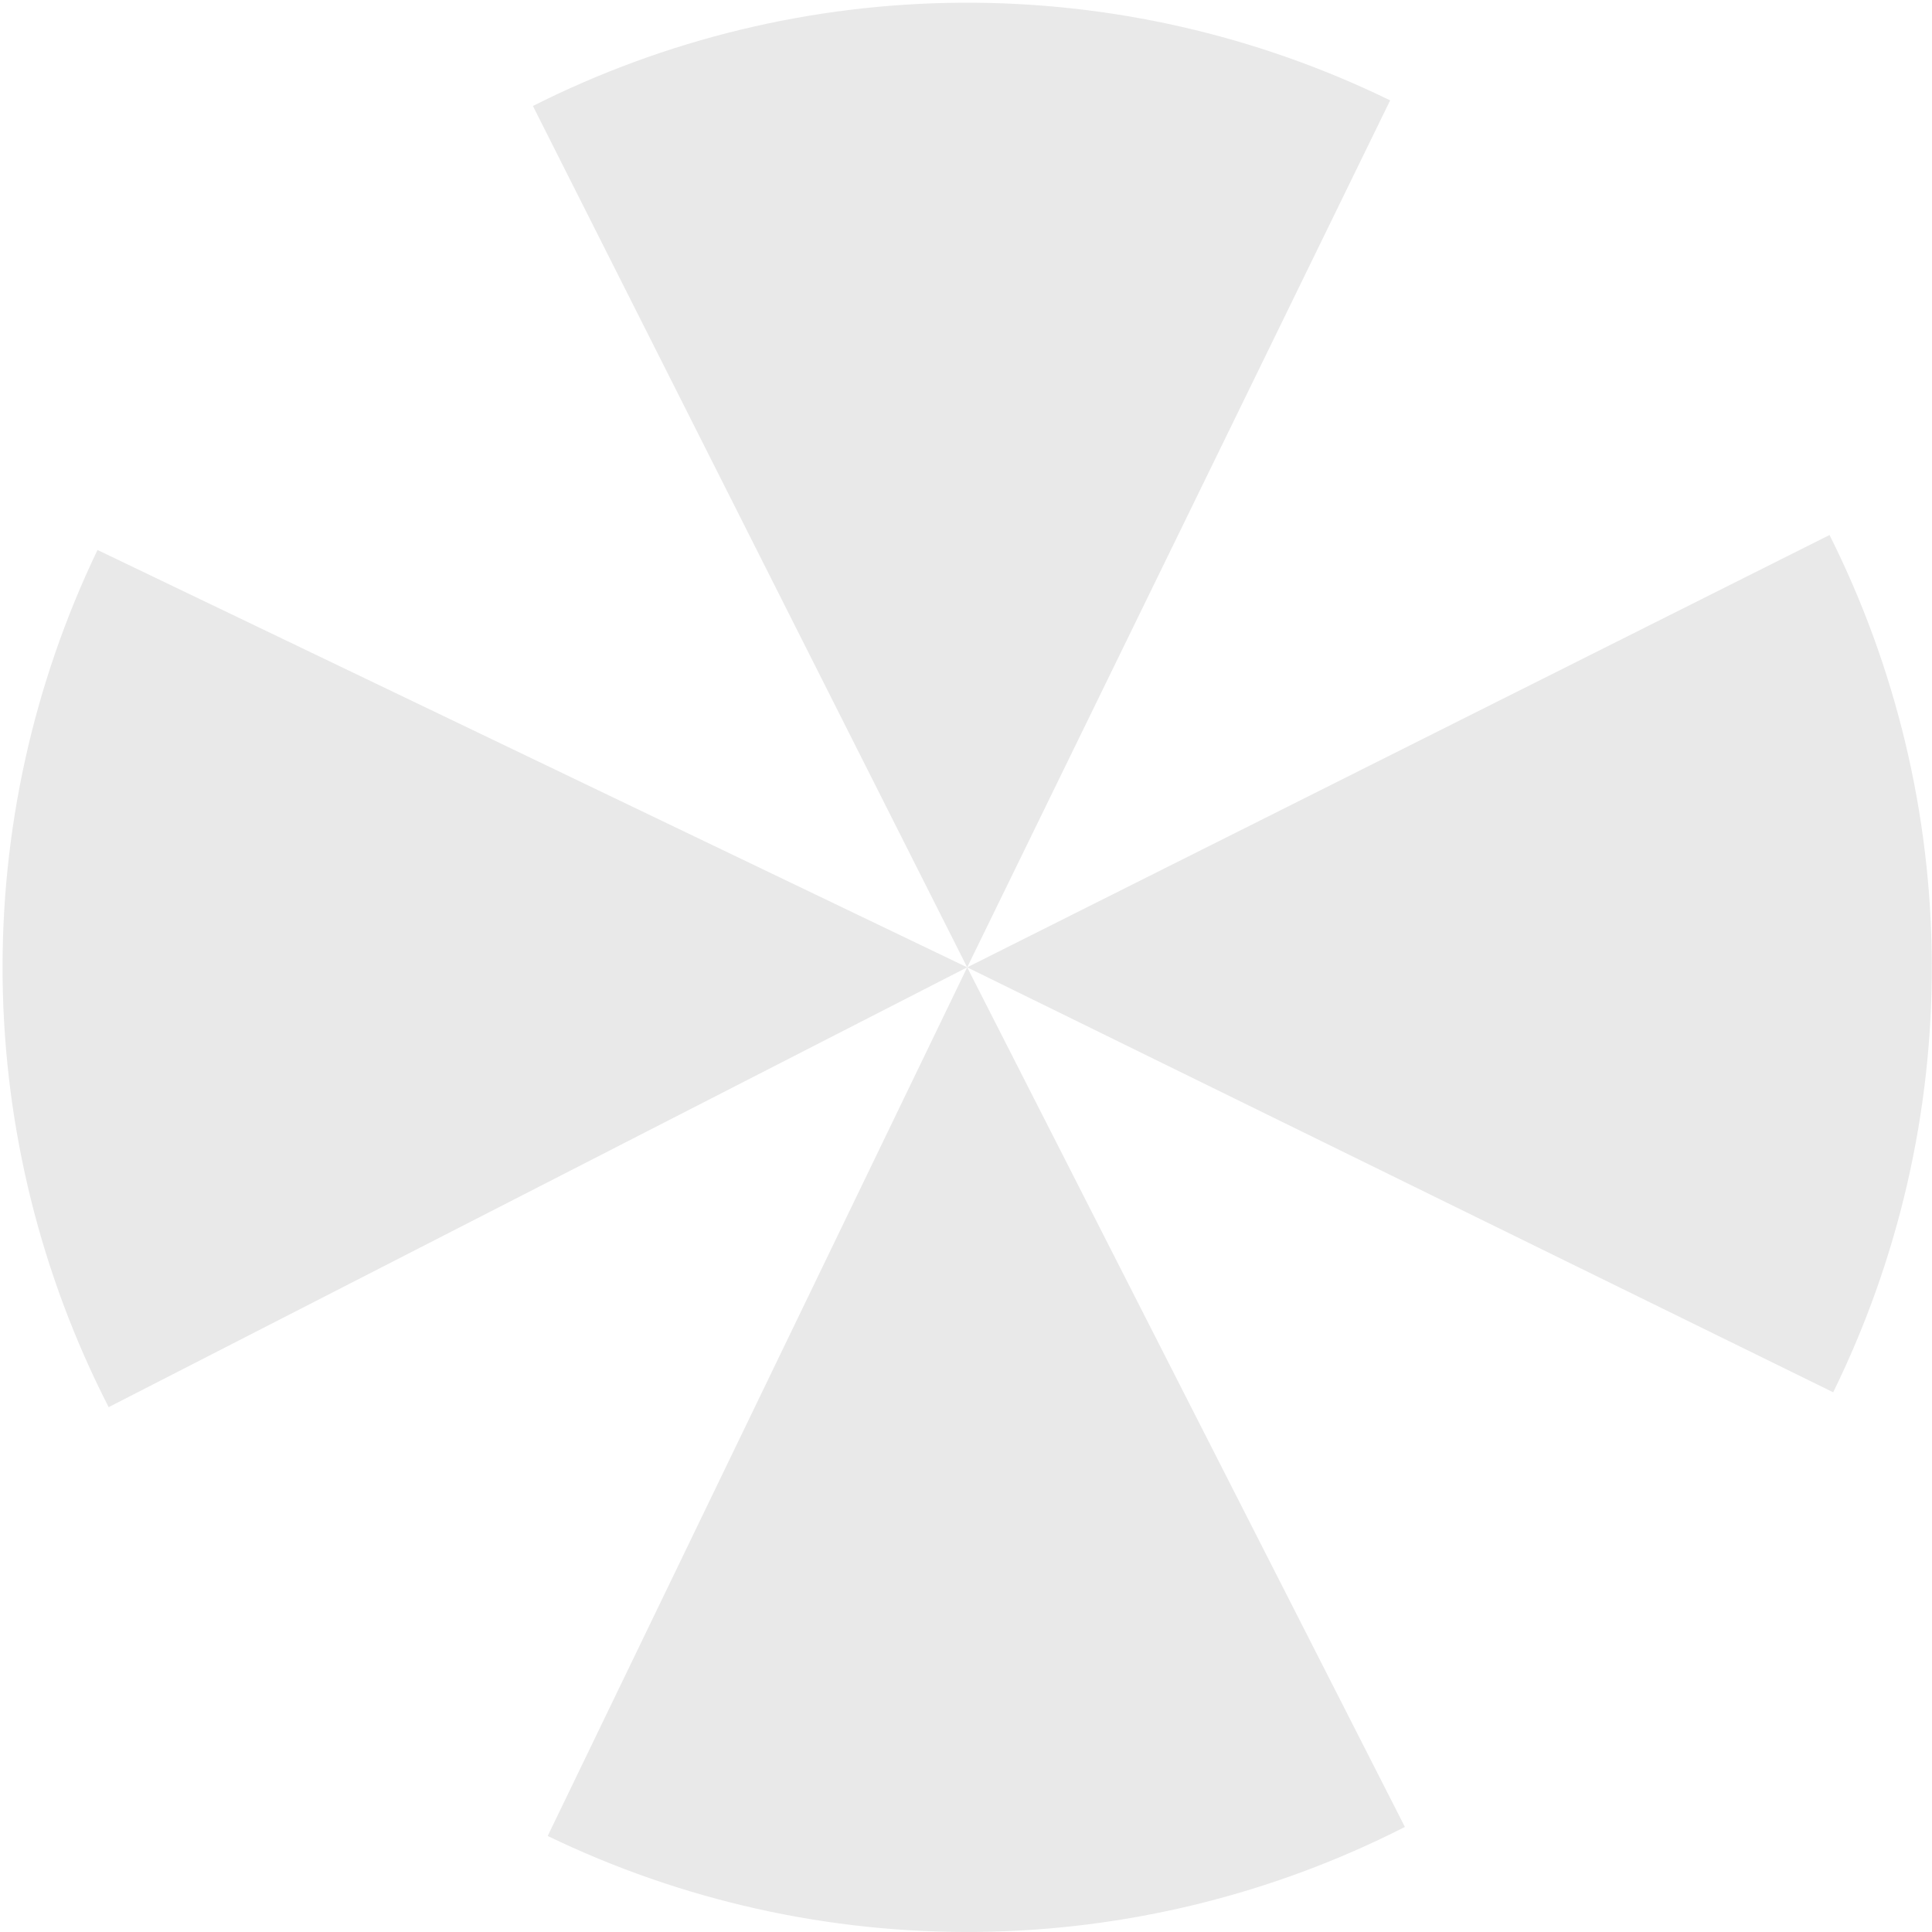 <?xml version="1.0" encoding="UTF-8"?> <svg xmlns="http://www.w3.org/2000/svg" width="642" height="642" viewBox="0 0 642 642" fill="none"><path d="M177.085 35.219C221.209 12.972 269.88 1.228 319.295 0.905C368.709 0.581 417.529 11.686 461.942 33.353L321.395 321.445L177.085 35.219Z" fill="#E9E9E9"></path><path d="M36.105 467.597C13.575 423.616 1.517 375.023 0.875 325.611C0.232 276.2 11.023 227.309 32.403 182.758L321.395 321.445L36.105 467.597Z" fill="#E9E9E9"></path><path d="M466.845 607.092C422.809 629.515 374.186 641.453 324.773 641.974C275.36 642.495 226.496 631.584 181.998 610.095L321.395 321.445L466.845 607.092Z" fill="#E9E9E9"></path><path d="M607.948 177.787C630.094 221.963 641.727 270.66 641.938 320.075C642.15 369.49 630.933 418.285 609.165 462.648L321.395 321.445L607.948 177.787Z" fill="#E9E9E9"></path></svg> 